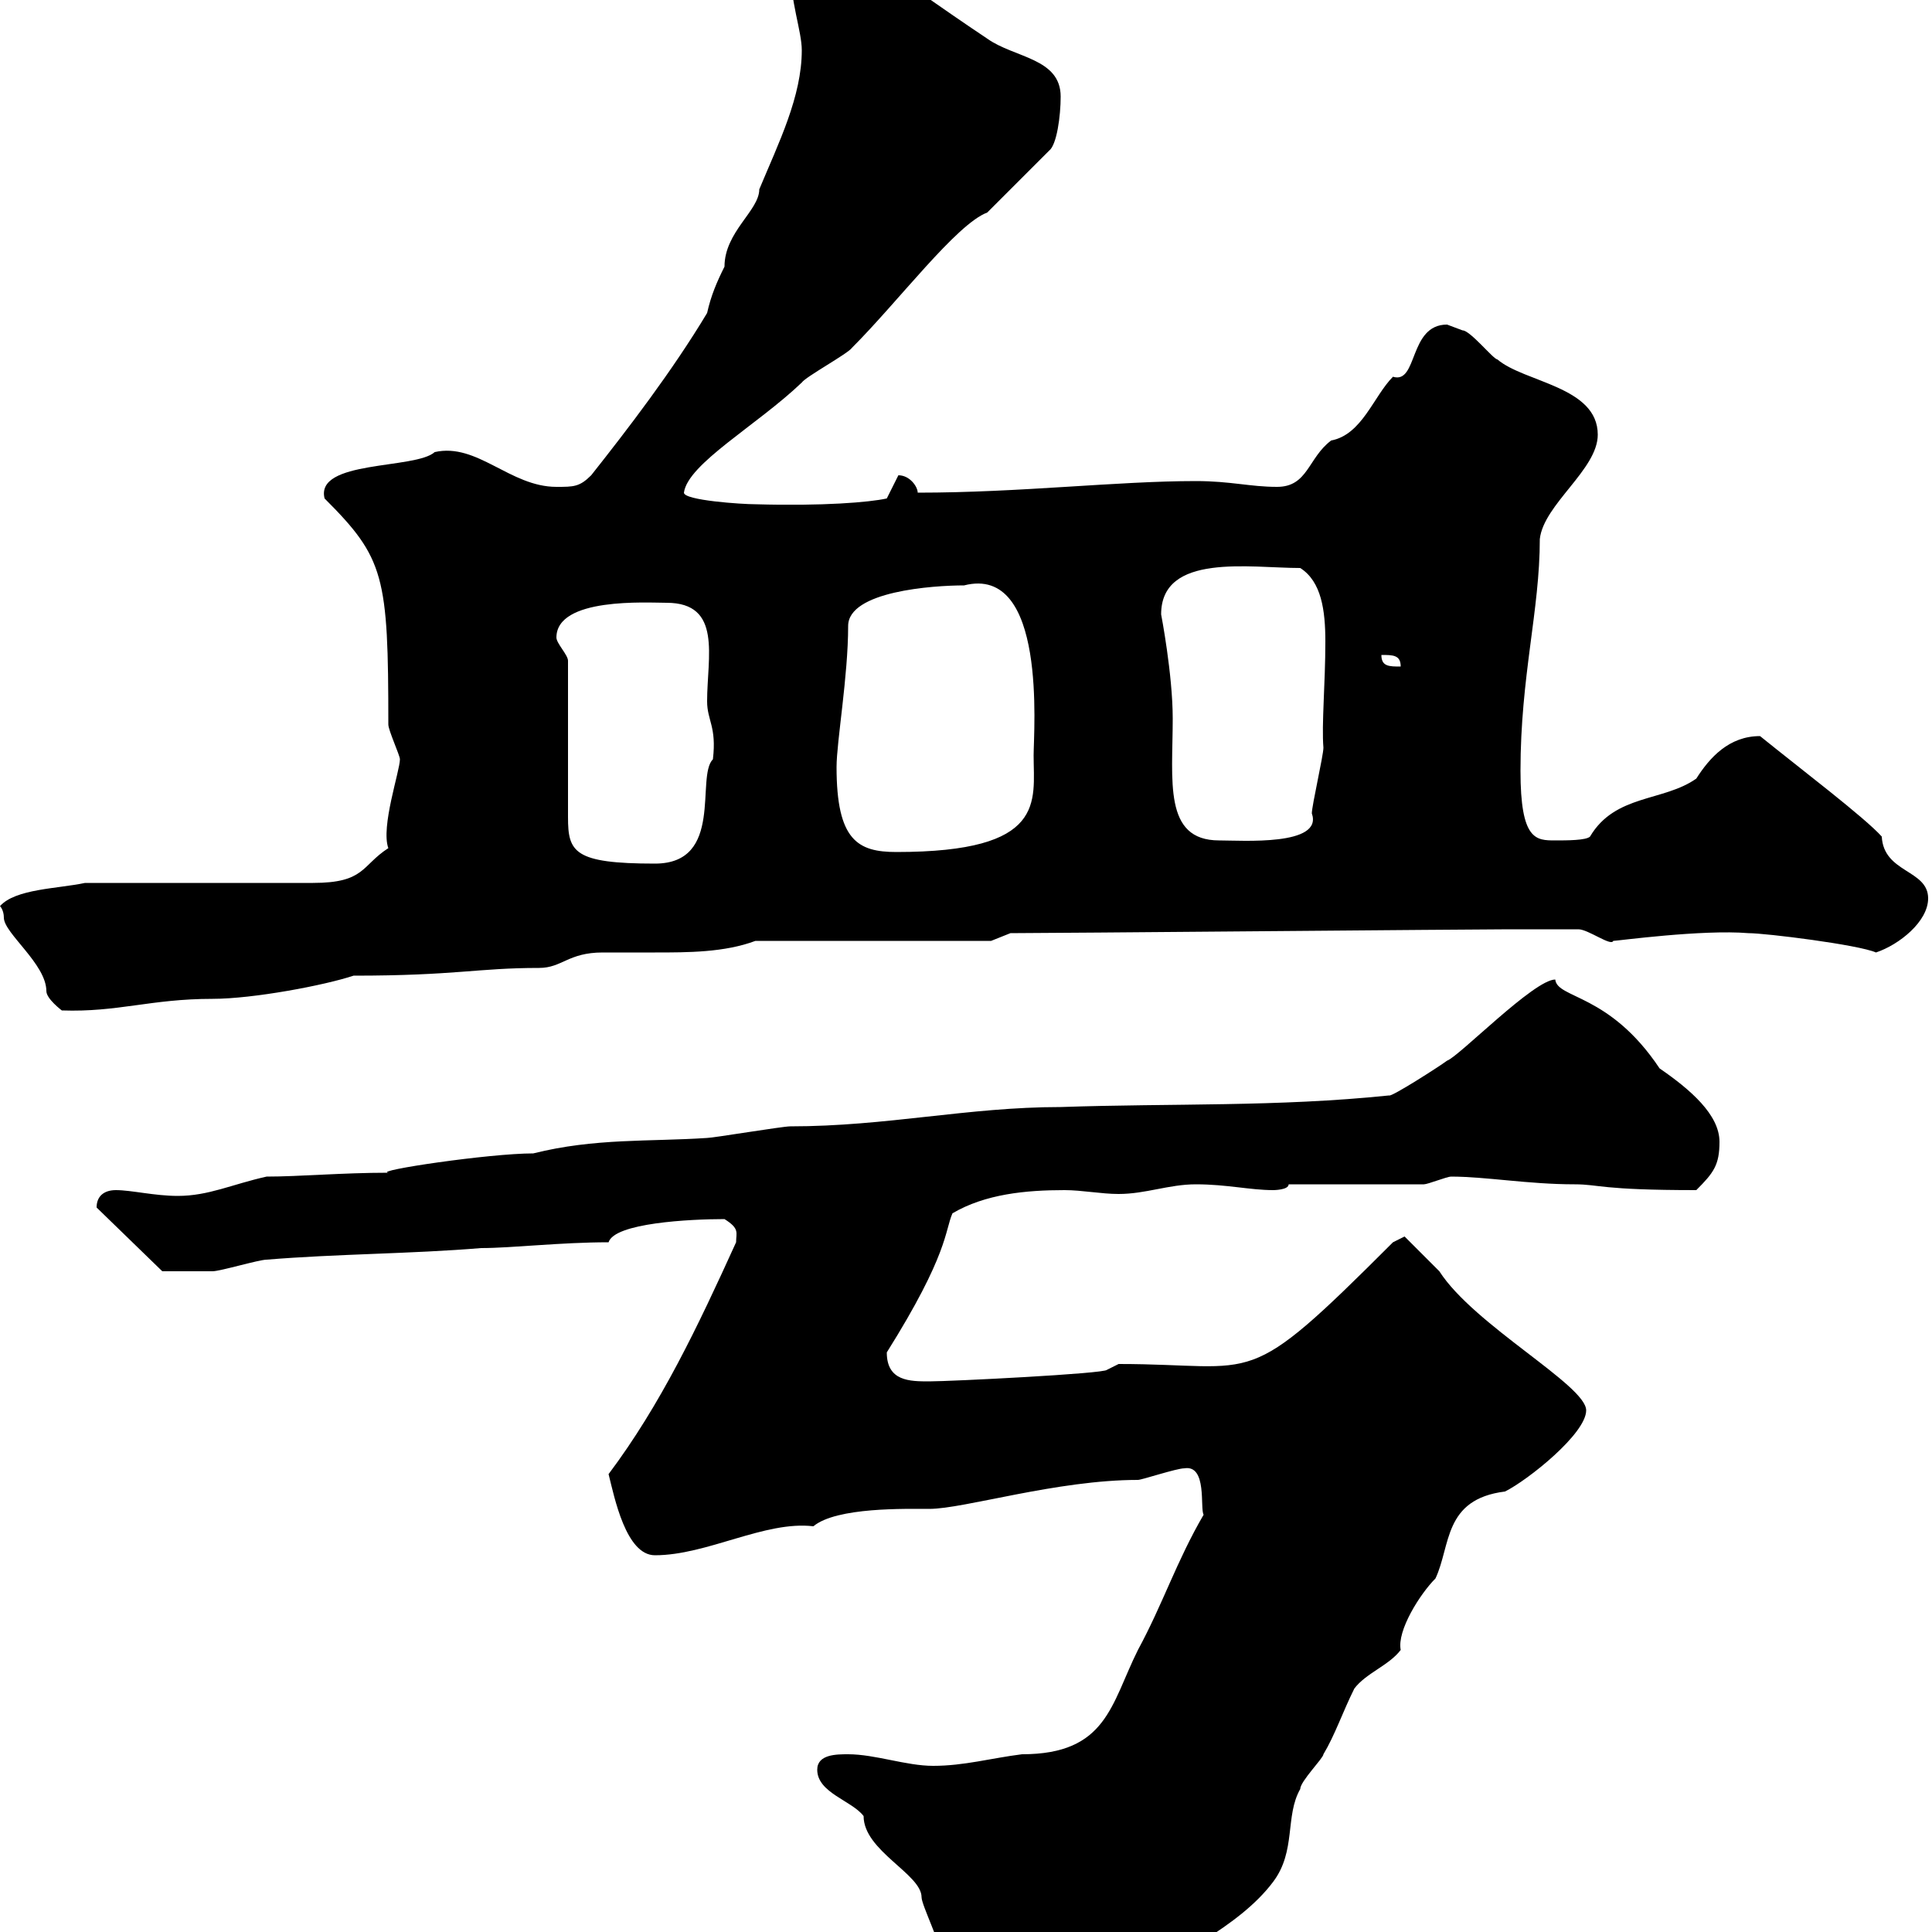 <svg xmlns="http://www.w3.org/2000/svg" xmlns:xlink="http://www.w3.org/1999/xlink" width="300" height="300"><path d="M126.90 274.80C126.90 278.40 132.30 279.60 134.10 282C134.10 287.40 143.10 291 143.10 294.60C143.10 295.80 146.10 301.80 146.10 303.60C146.10 308.70 146.70 315.60 150.30 315.60L162.90 315.60C167.40 311.40 171.30 314.40 174.90 309C182.10 303.60 192.30 299.40 197.70 292.20C201.30 287.40 199.50 282 201.90 277.80C201.90 276.60 205.50 273 205.50 272.40C207.30 269.40 208.50 265.80 210.30 262.20C212.10 259.80 215.70 258.60 217.50 256.20C216.90 253.20 220.50 247.50 222.90 245.10C225.30 240 224.10 232.80 233.70 231.60C237.30 229.80 246.30 222.60 246.30 219C246.30 215.10 228.90 205.80 223.50 197.40C221.70 195.60 218.10 192 218.10 192L216.30 192.90C192.90 216.30 195.90 211.80 173.70 211.80L171.90 212.70C171.60 213.30 147.60 214.50 144.30 214.50C141.30 214.50 137.70 214.50 137.70 210C147.30 194.70 146.70 191.10 147.90 188.40C153 185.40 159.30 184.80 165.30 184.80C168 184.80 171 185.40 173.70 185.40C177.90 185.40 181.50 183.90 185.70 183.90C190.50 183.90 194.10 184.80 197.70 184.80C197.70 184.80 200.10 184.80 200.10 183.90C203.10 183.90 218.10 183.90 221.10 183.90C221.70 183.90 224.70 182.70 225.30 182.70C230.70 182.70 237.30 183.90 244.50 183.90C248.40 183.90 248.40 184.80 263.40 184.80C266.10 182.10 267 180.90 267 177.30C267 173.10 262.50 169.20 257.70 165.90C249.90 154.20 241.80 155.10 241.50 152.10C238.20 152.10 226.50 164.10 224.70 164.70C223.50 165.60 216 170.40 215.70 170.10C198.30 171.90 182.10 171.30 164.70 171.90C150.30 171.90 137.70 174.90 122.70 174.90C121.50 174.90 110.70 176.70 109.80 176.70C100.80 177.30 92.40 176.70 82.80 179.10C75.90 179.10 57.90 181.80 60.30 182.10C53.10 182.10 46.50 182.70 41.40 182.70C36 183.90 32.40 185.70 27.60 185.70C24 185.70 20.40 184.80 18 184.80C16.20 184.80 15 185.70 15 187.50L25.20 197.40C26.10 197.40 30.90 197.40 33 197.40C34.20 197.40 40.20 195.60 41.40 195.60C52.20 194.70 63.90 194.70 74.70 193.80C79.50 193.80 87 192.90 94.50 192.90C95.40 189.90 107.10 189.30 112.50 189.30C114.90 190.80 114.30 191.40 114.30 192.90C108.30 206.10 102.60 218.10 94.50 228.90C95.40 232.50 97.20 241.50 101.70 241.50C109.80 241.50 118.80 236.10 126.30 237C129.90 234 140.70 234.30 144.30 234.30C149.70 234.30 164.10 229.80 176.70 229.80C177.30 229.80 182.70 228 183.90 228C187.50 227.40 186.30 234.30 186.90 235.20C182.70 242.40 180.60 249 176.70 256.20C172.50 264.60 171.90 272.40 158.70 272.40C153.90 273 149.70 274.20 144.90 274.20C140.70 274.20 135.90 272.40 131.70 272.40C129.90 272.40 126.90 272.40 126.90 274.80ZM0 140.70C0 140.70 0.60 141.30 0.60 142.50C0.60 144.90 7.20 149.70 7.20 153.90C7.20 155.10 9.60 156.90 9.60 156.90C18.30 157.20 23.40 155.10 33 155.10C39.30 155.10 50.40 153 54.90 151.50C70.80 151.50 74.10 150.30 83.70 150.30C87.30 150.30 88.20 147.90 93.60 147.90C96 147.90 99 147.90 101.70 147.90C106.80 147.90 112.50 147.90 117.30 146.10L153.90 146.10L156.90 144.90C162.60 144.90 229.50 144.30 234.30 144.30C235.50 144.30 243.30 144.30 245.10 144.30C246.60 144.30 250.20 147 250.50 146.10C251.10 146.10 264.30 144.30 271.50 144.90C274.20 144.90 288.60 146.70 291.30 147.90C294.90 146.70 299.40 143.10 299.40 139.50C299.40 135 292.50 135.60 292.20 129.90C289.50 126.90 279.60 119.40 273.30 114.30C268.50 114.30 265.50 117.60 263.40 120.90C258.30 124.50 250.80 123.30 246.90 129.90C246.30 130.50 243.30 130.50 241.50 130.50C238.50 130.50 236.10 130.50 236.10 119.70C236.10 105 239.10 94.80 239.10 83.70C239.70 78.30 248.10 72.90 248.10 67.50C248.10 60 236.70 59.40 232.50 55.80C231.90 55.80 228.30 51.30 227.10 51.30C227.10 51.30 224.70 50.40 224.70 50.40C218.70 50.40 220.20 59.70 216.30 58.50C213.30 61.50 211.50 67.50 206.70 68.40C203.10 71.10 203.10 75.60 198.30 75.60C194.10 75.60 191.10 74.70 185.70 74.70C173.40 74.70 158.40 76.50 142.50 76.50C142.50 75.60 141.30 73.80 139.50 73.80L137.70 77.40C135 78 127.80 78.60 117.30 78.30C115.20 78.30 106.20 77.70 106.20 76.50C106.80 72 117.60 66 124.50 59.40C125.10 58.50 131.70 54.90 132.30 54C139.50 46.80 148.50 34.80 153.30 33L162.90 23.40C164.10 22.50 164.70 18 164.70 15C164.70 9 157.50 9 153.30 6C146.10 1.20 139.50-3.60 132.30-8.40C129.90-10.80 126.30-15.60 121.50-15.60C120.90-15.60 119.10-13.80 119.10-12.60C119.10-10.20 121.50-8.40 122.70-5.40C122.70 0.30 124.50 4.80 124.50 7.80C124.50 15 120.90 22.20 117.90 29.40C117.90 32.70 112.50 36 112.50 41.40C111.30 43.80 110.40 45.90 109.80 48.60C104.40 57.60 97.50 66.60 91.80 73.80C90 75.60 89.10 75.60 86.40 75.60C79.20 75.60 74.10 68.70 67.50 70.20C64.50 72.90 48.90 71.40 50.40 77.40C59.70 86.70 60.30 89.40 60.30 112.50C60.30 113.40 62.10 117.30 62.10 117.90C62.10 119.70 59.10 128.40 60.30 131.70C56.10 134.40 56.70 137.10 48.60 137.10L13.20 137.10C9 138 2.40 138 0 140.70ZM88.20 102.60C88.20 101.70 86.40 99.90 86.40 99C86.40 92.70 100.50 93.60 103.50 93.60C112.20 93.60 109.80 102 109.80 108.90C109.80 111.90 111.30 112.80 110.70 117.90C108 120.60 112.50 134.10 101.70 134.10C89.10 134.10 88.20 132.30 88.20 126.90ZM129.90 119.10C129.90 115.20 131.70 105 131.70 97.20C131.70 91.80 144.90 90.90 149.70 90.90C162.60 87.60 160.50 113.40 160.50 117.30C160.50 124.50 162.60 132.30 139.20 132.30C133.20 132.30 129.90 130.50 129.90 119.10ZM180.30 95.40C180.30 85.80 194.10 88.20 201.90 88.20C205.20 90.30 205.80 94.80 205.80 99.60C205.80 106.20 205.20 112.50 205.50 116.10C205.50 117.30 203.70 125.10 203.70 126.30C205.50 131.40 192.90 130.50 189.30 130.50C180.60 130.50 182.10 121.20 182.10 111.60C182.10 104.70 180.30 95.40 180.30 95.40ZM214.50 101.70C216.30 101.70 217.50 101.70 217.50 103.50C215.70 103.50 214.50 103.50 214.50 101.70Z"/></svg>